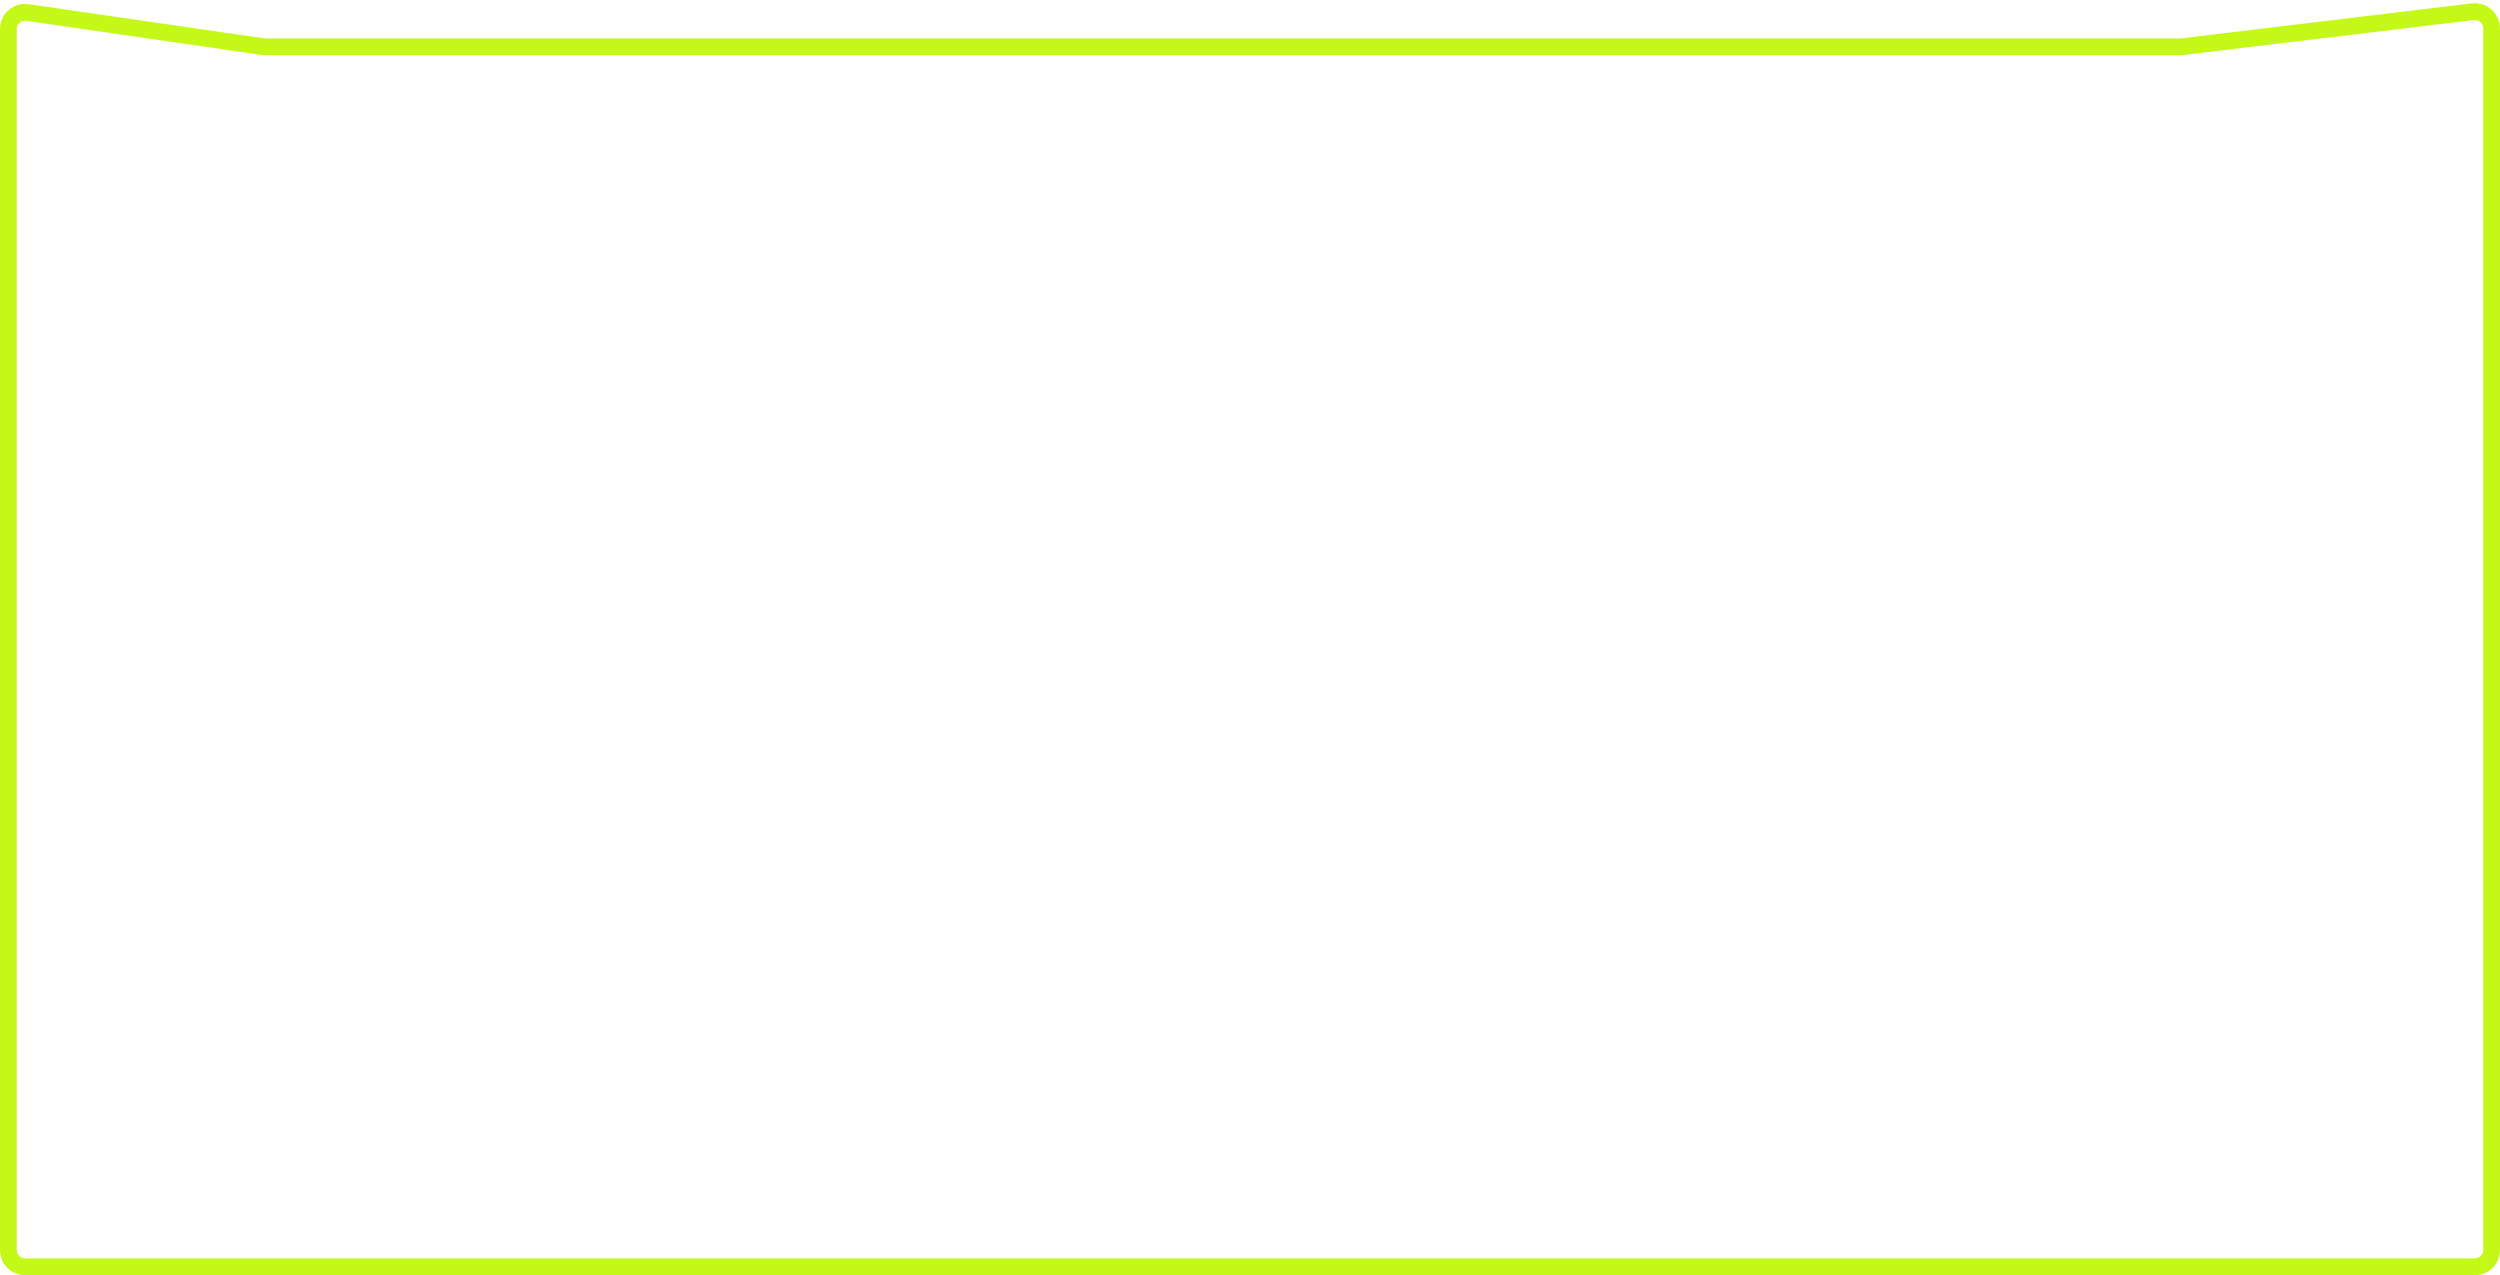 <?xml version="1.0" encoding="UTF-8"?> <svg xmlns="http://www.w3.org/2000/svg" width="298" height="152" viewBox="0 0 298 152" fill="none"><path d="M294.761 1.397C295.951 1.254 297 2.183 297 3.383V149C297 150.105 296.105 151 295 151H3C1.895 151 1 150.105 1 149V3.467C1 2.248 2.081 1.313 3.287 1.488L31.142 5.532C31.332 5.56 31.524 5.574 31.717 5.574H260.06L260.119 5.567L294.761 1.397Z" stroke="#C4F817" stroke-width="2"></path></svg> 